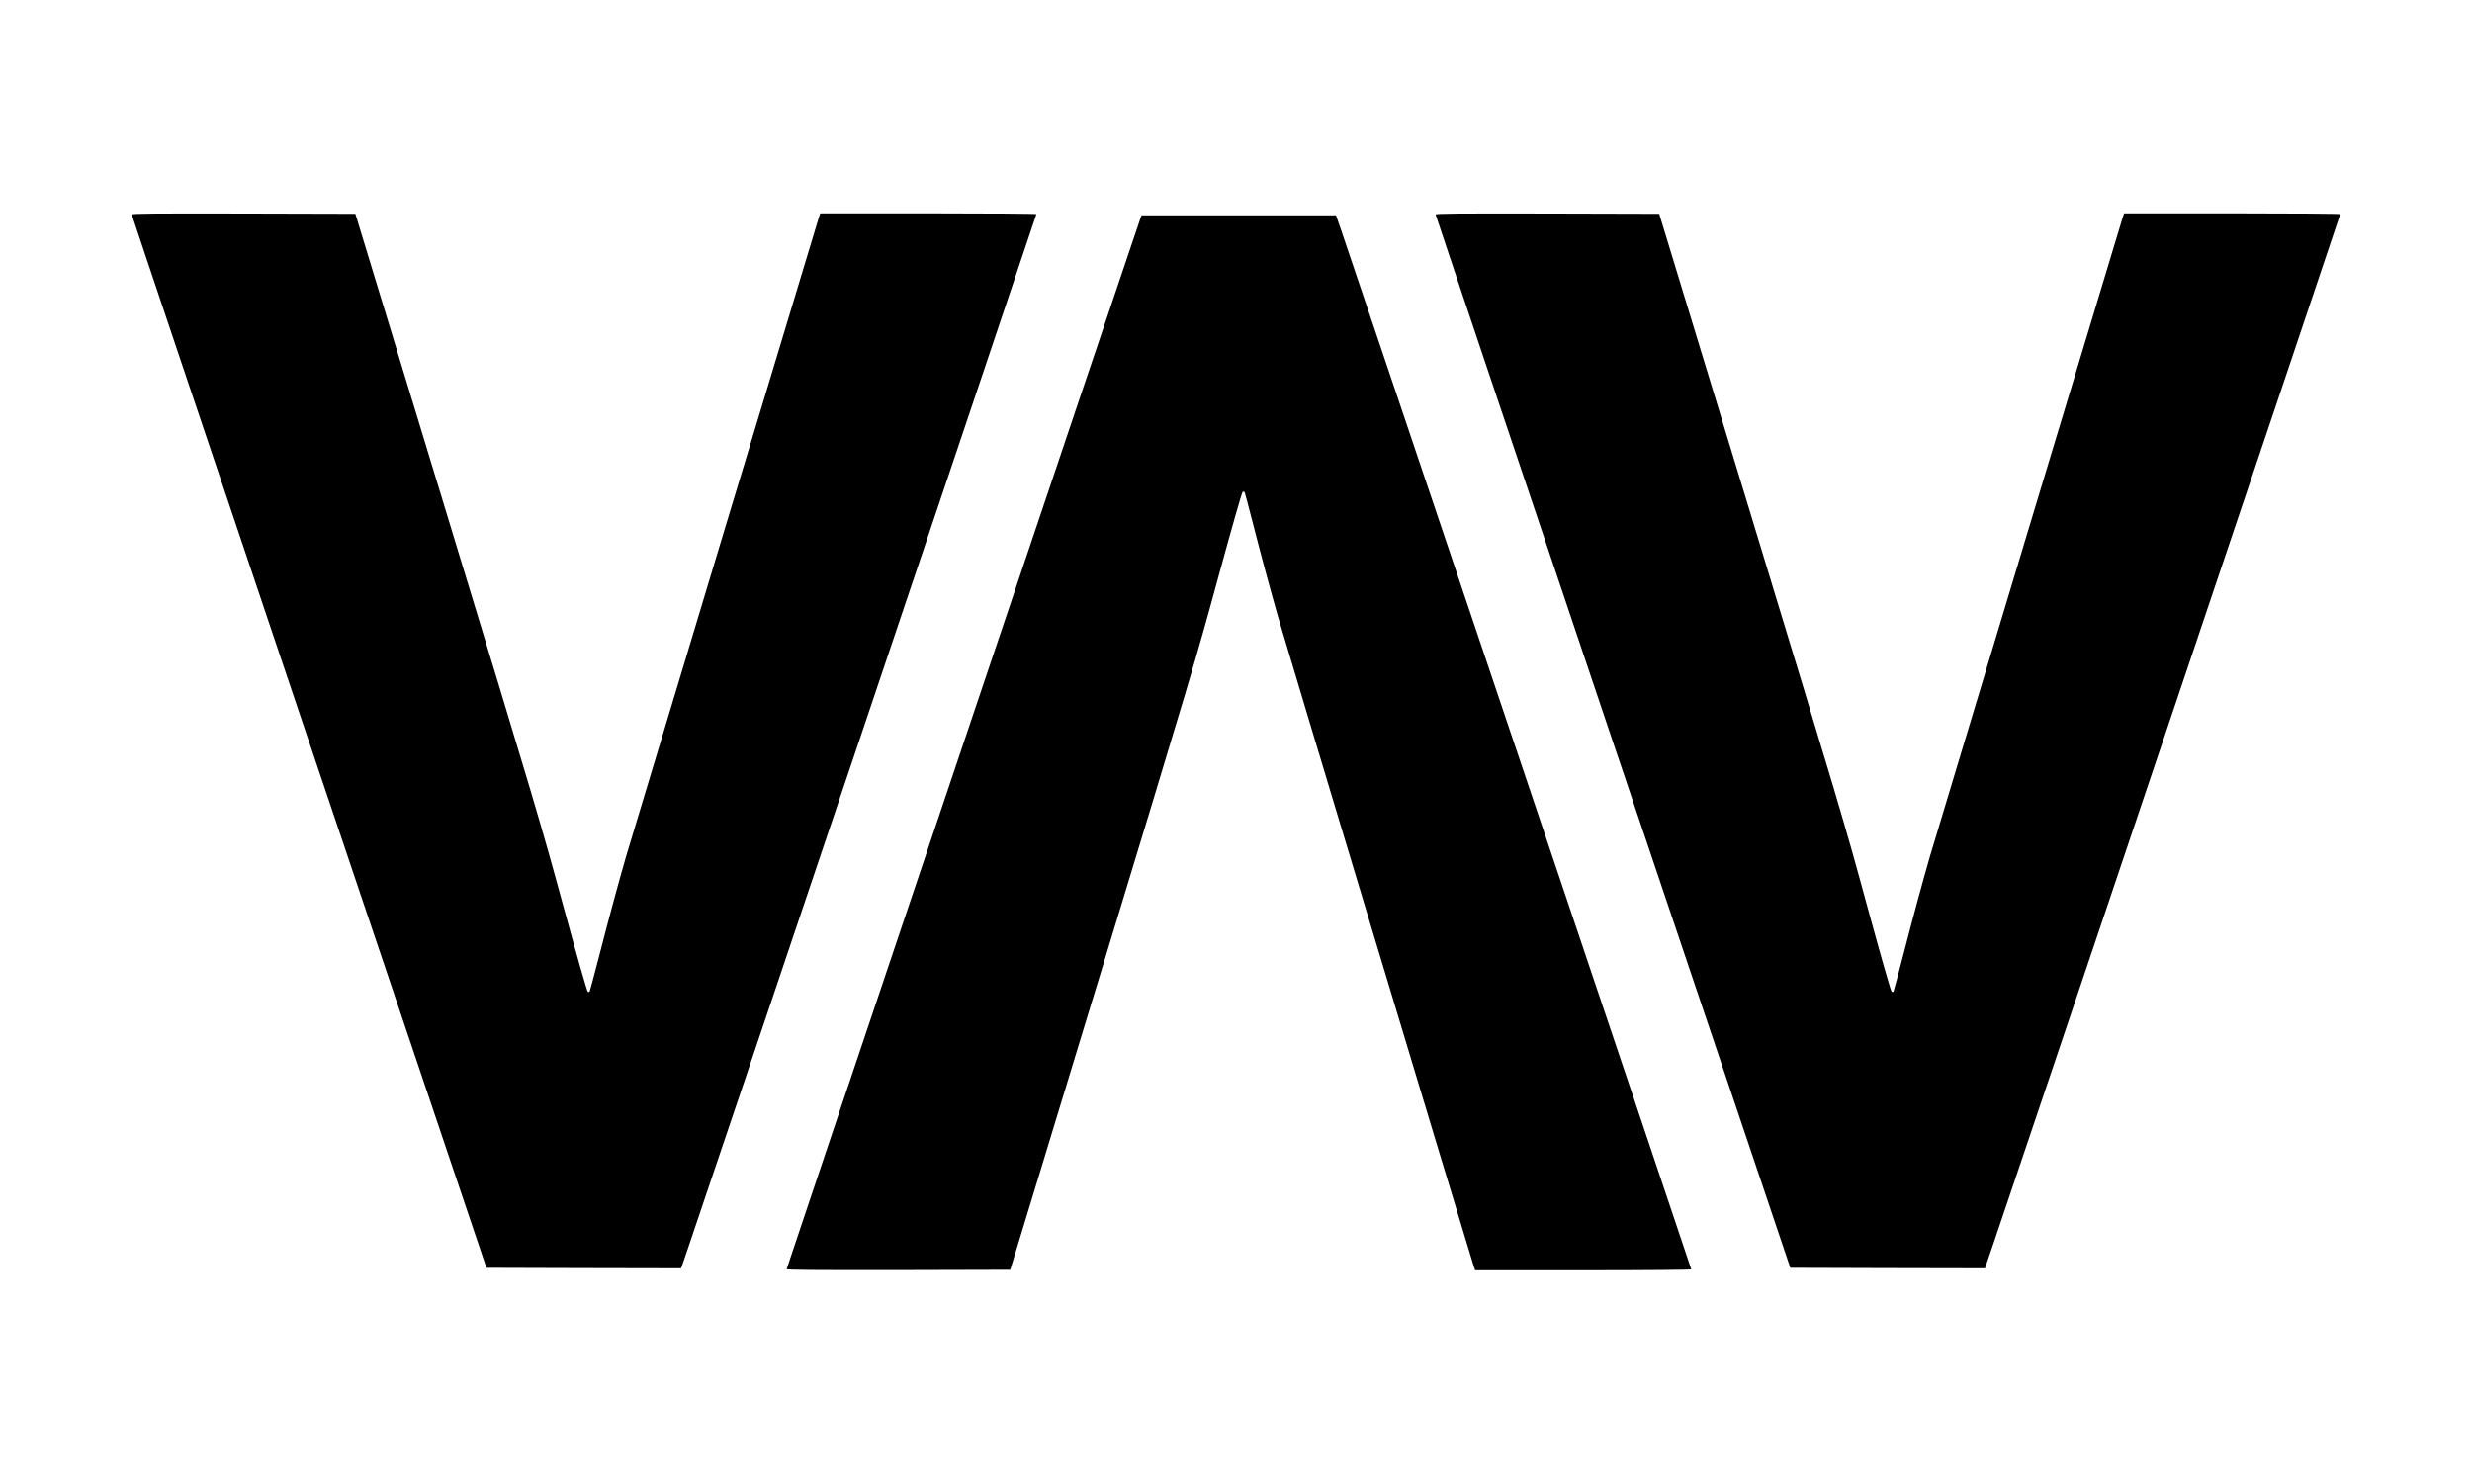 <?xml version="1.0" encoding="UTF-8" standalone="no"?> <svg xmlns="http://www.w3.org/2000/svg" version="1.0" width="2514pt" height="1509pt" viewBox="0 0 2514 1509" preserveAspectRatio="xMidYMid meet"><g transform="translate(0,1509) scale(0.1,-0.1)" fill="#000000" stroke="none"><path d="M1340 12908 c0 -7 812 -2420 1803 -5363 l1804 -5350 990 -3 990 -2 86 252 c200 585 3527 10462 3527 10470 0 4 -495 8 -1099 8 l-1099 0 -16 -47 c-30 -93 -1905 -6311 -1960 -6498 -78 -271 -163 -583 -271 -1003 -52 -201 -97 -367 -99 -370 -3 -2 -11 -2 -18 1 -8 3 -111 365 -251 878 -223 822 -294 1059 -1175 3954 l-938 3080 -1137 3 c-906 2 -1137 0 -1137 -10z"></path><path d="M14600 12908 c0 -7 812 -2420 1803 -5363 l1804 -5350 990 -3 990 -2 86 252 c200 585 3527 10462 3527 10470 0 4 -495 8 -1099 8 l-1099 0 -16 -47 c-30 -93 -1905 -6311 -1960 -6498 -78 -271 -163 -583 -271 -1003 -52 -201 -97 -367 -99 -370 -3 -2 -11 -2 -18 1 -8 3 -111 365 -251 878 -223 822 -294 1059 -1175 3954 l-938 3080 -1137 3 c-906 2 -1137 0 -1137 -10z"></path><path d="M11601 12878 c-38 -105 -3601 -10687 -3601 -10696 0 -9 263 -11 1137 -10 l1137 3 938 3080 c881 2895 952 3132 1175 3954 140 513 243 875 251 878 7 3 15 3 18 0 3 -2 36 -128 75 -278 95 -371 176 -674 264 -984 60 -213 1940 -6450 1991 -6608 l16 -47 1099 0 c618 0 1099 4 1099 9 0 8 -3441 10222 -3557 10559 l-56 162 -989 0 -988 0 -9 -22z"></path></g></svg> 